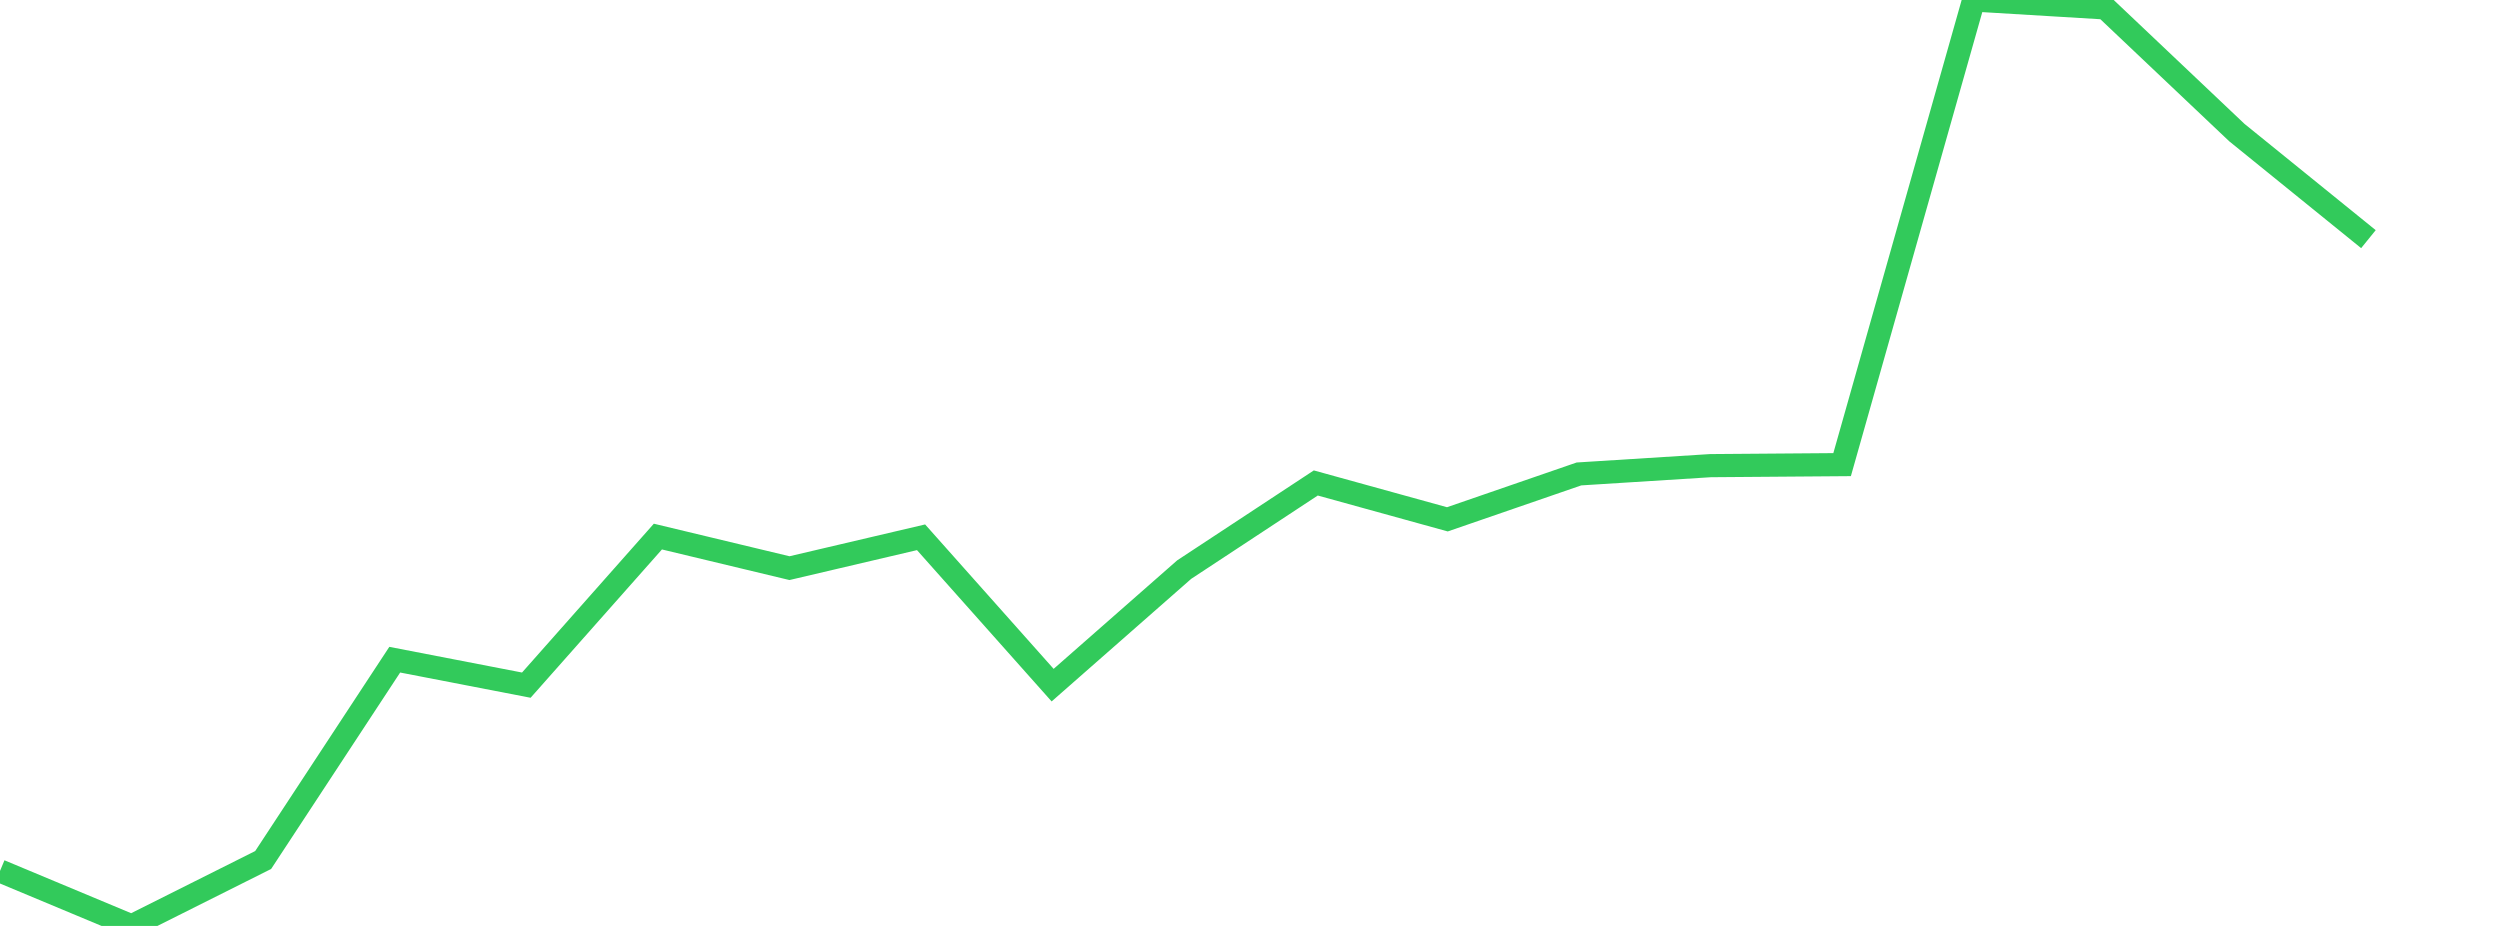 <?xml version="1.0" standalone="no"?>
<!DOCTYPE svg PUBLIC "-//W3C//DTD SVG 1.1//EN" "http://www.w3.org/Graphics/SVG/1.1/DTD/svg11.dtd">

<svg width="135" height="50" viewBox="0 0 135 50" preserveAspectRatio="none" 
  xmlns="http://www.w3.org/2000/svg"
  xmlns:xlink="http://www.w3.org/1999/xlink">


<polyline points="0.0, 47.032 7.105, 50.0 14.211, 46.44 21.316, 35.623 28.421, 36.998 35.526, 28.975 42.632, 30.68 49.737, 29.013 56.842, 36.998 63.947, 30.758 71.053, 26.08 78.158, 28.044 85.263, 25.593 92.368, 25.145 99.474, 25.09 106.579, 0.0 113.684, 0.428 120.789, 7.158 127.895, 12.914" fill="none" stroke="#32ca5b" stroke-width="1.25"/>

</svg>
